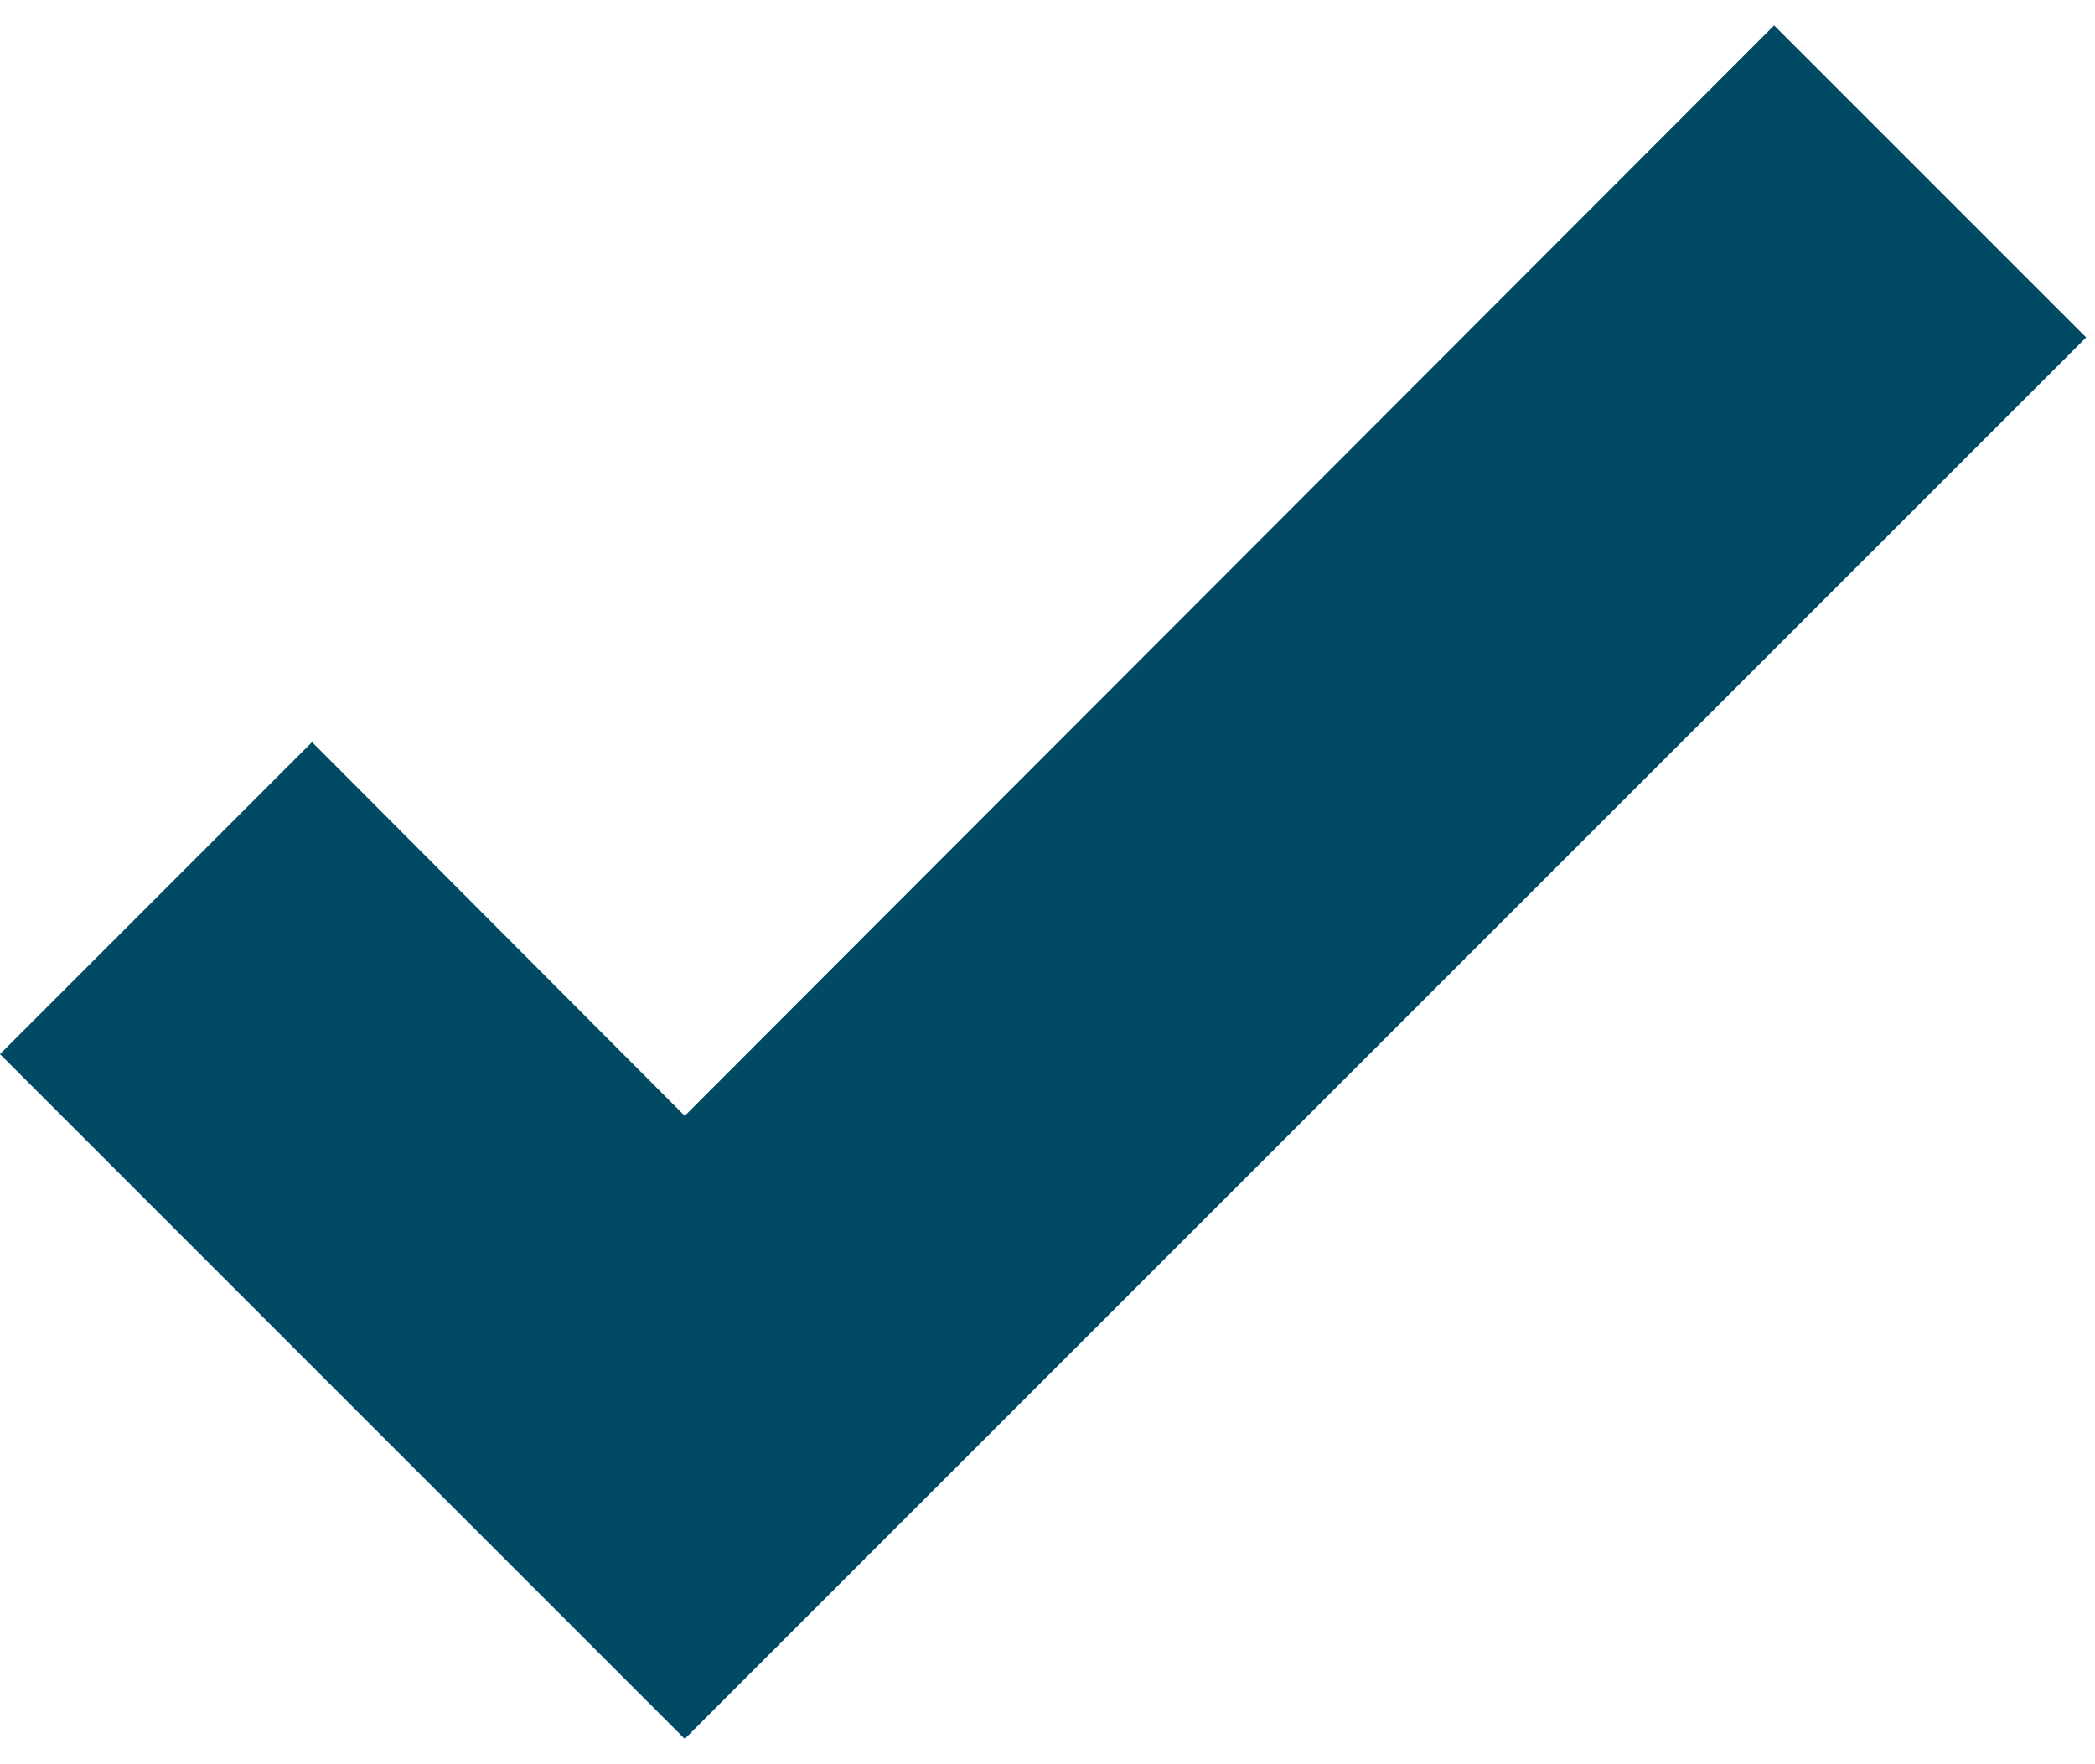 <?xml version="1.0" encoding="UTF-8"?>
<svg xmlns="http://www.w3.org/2000/svg" width="19" height="16" viewBox="0 0 19 16" fill="none">
  <path id="Vector" d="M6.21 15.77L0 9.56L2.83 6.73L6.21 10.12L16.09 0.23L18.92 3.06L6.21 15.77Z" fill="#004A63"></path>
</svg>

